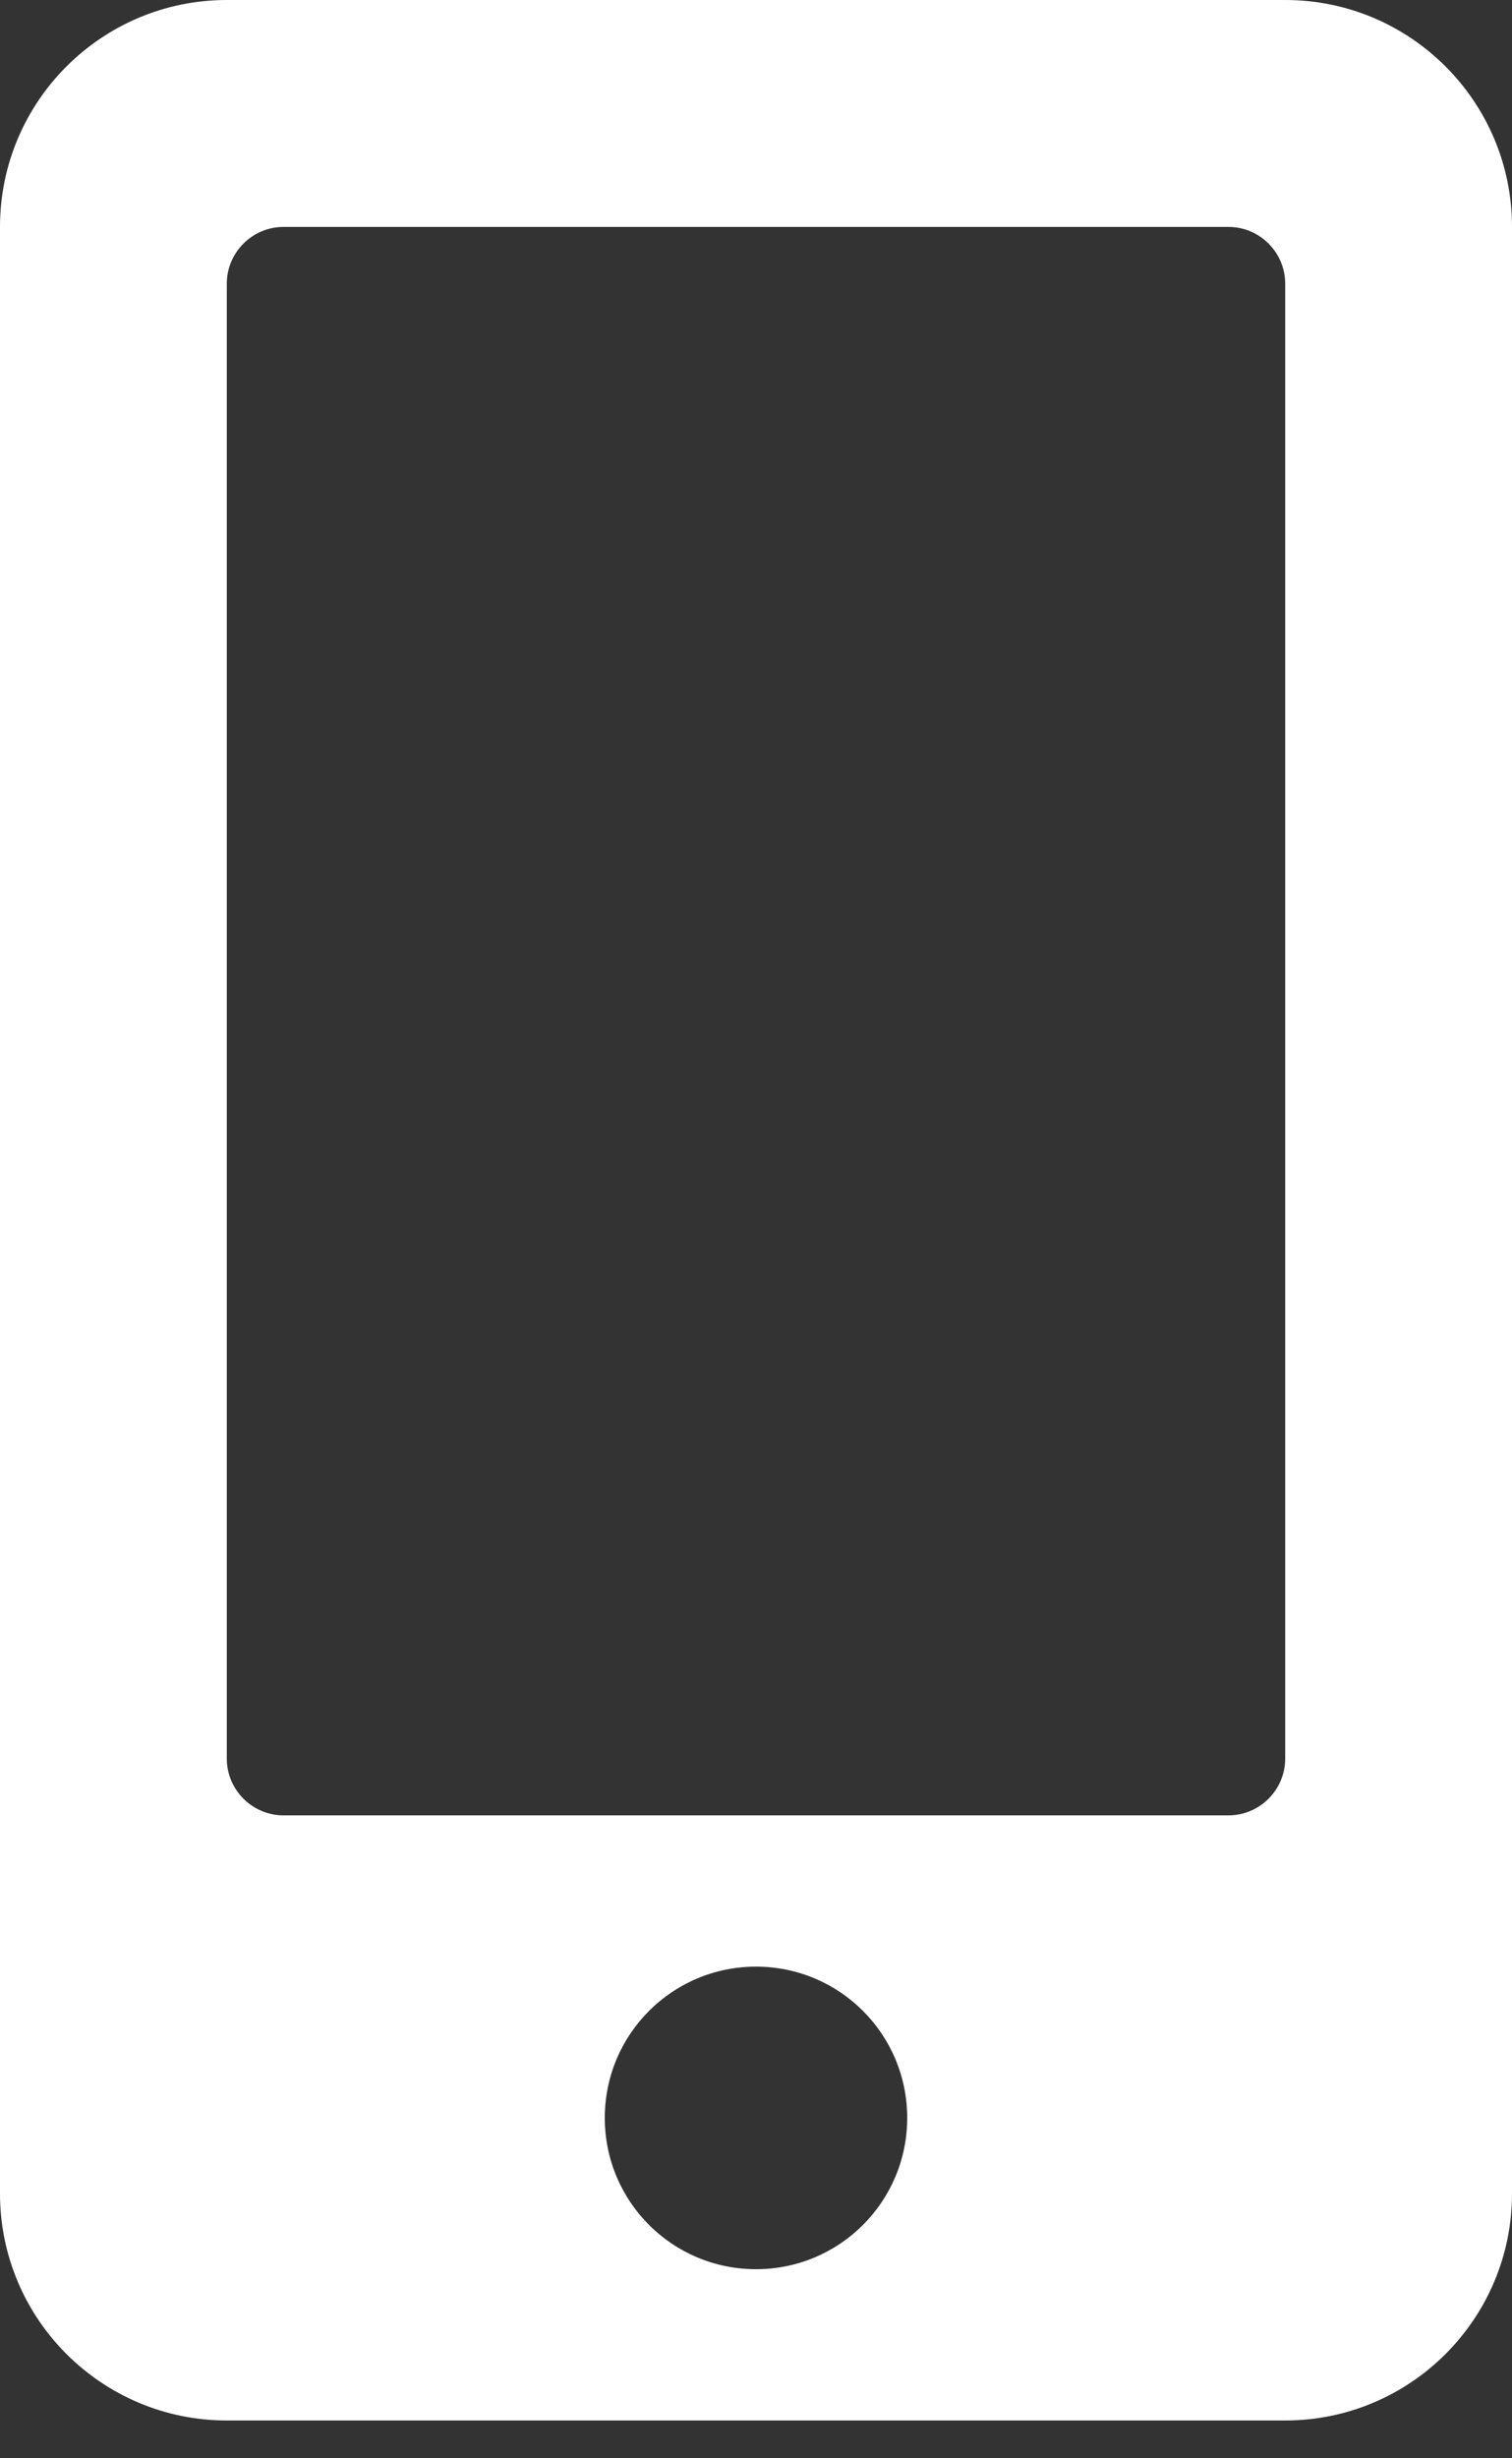 <svg width="16" height="26" viewBox="0 0 16 26" fill="none" xmlns="http://www.w3.org/2000/svg">
<rect x="0" y="0" width="16" height="26" fill="#333333" stroke="none"/>
<path d="M13.6 0H2.4C1.075 0 0 1.075 0 2.4V23.2C0 24.525 1.075 25.6 2.4 25.6H13.6C14.925 25.6 16 24.525 16 23.2V2.4C16 1.075 14.925 0 13.6 0ZM8 24C7.115 24 6.4 23.285 6.4 22.4C6.4 21.515 7.115 20.8 8 20.8C8.885 20.8 9.6 21.515 9.6 22.4C9.6 23.285 8.885 24 8 24ZM13.6 18.6C13.6 18.93 13.33 19.2 13 19.2H3C2.67 19.2 2.4 18.93 2.4 18.6V3C2.4 2.67 2.67 2.4 3 2.4H13C13.33 2.4 13.6 2.67 13.6 3V18.6Z" fill="white"/>
</svg>
